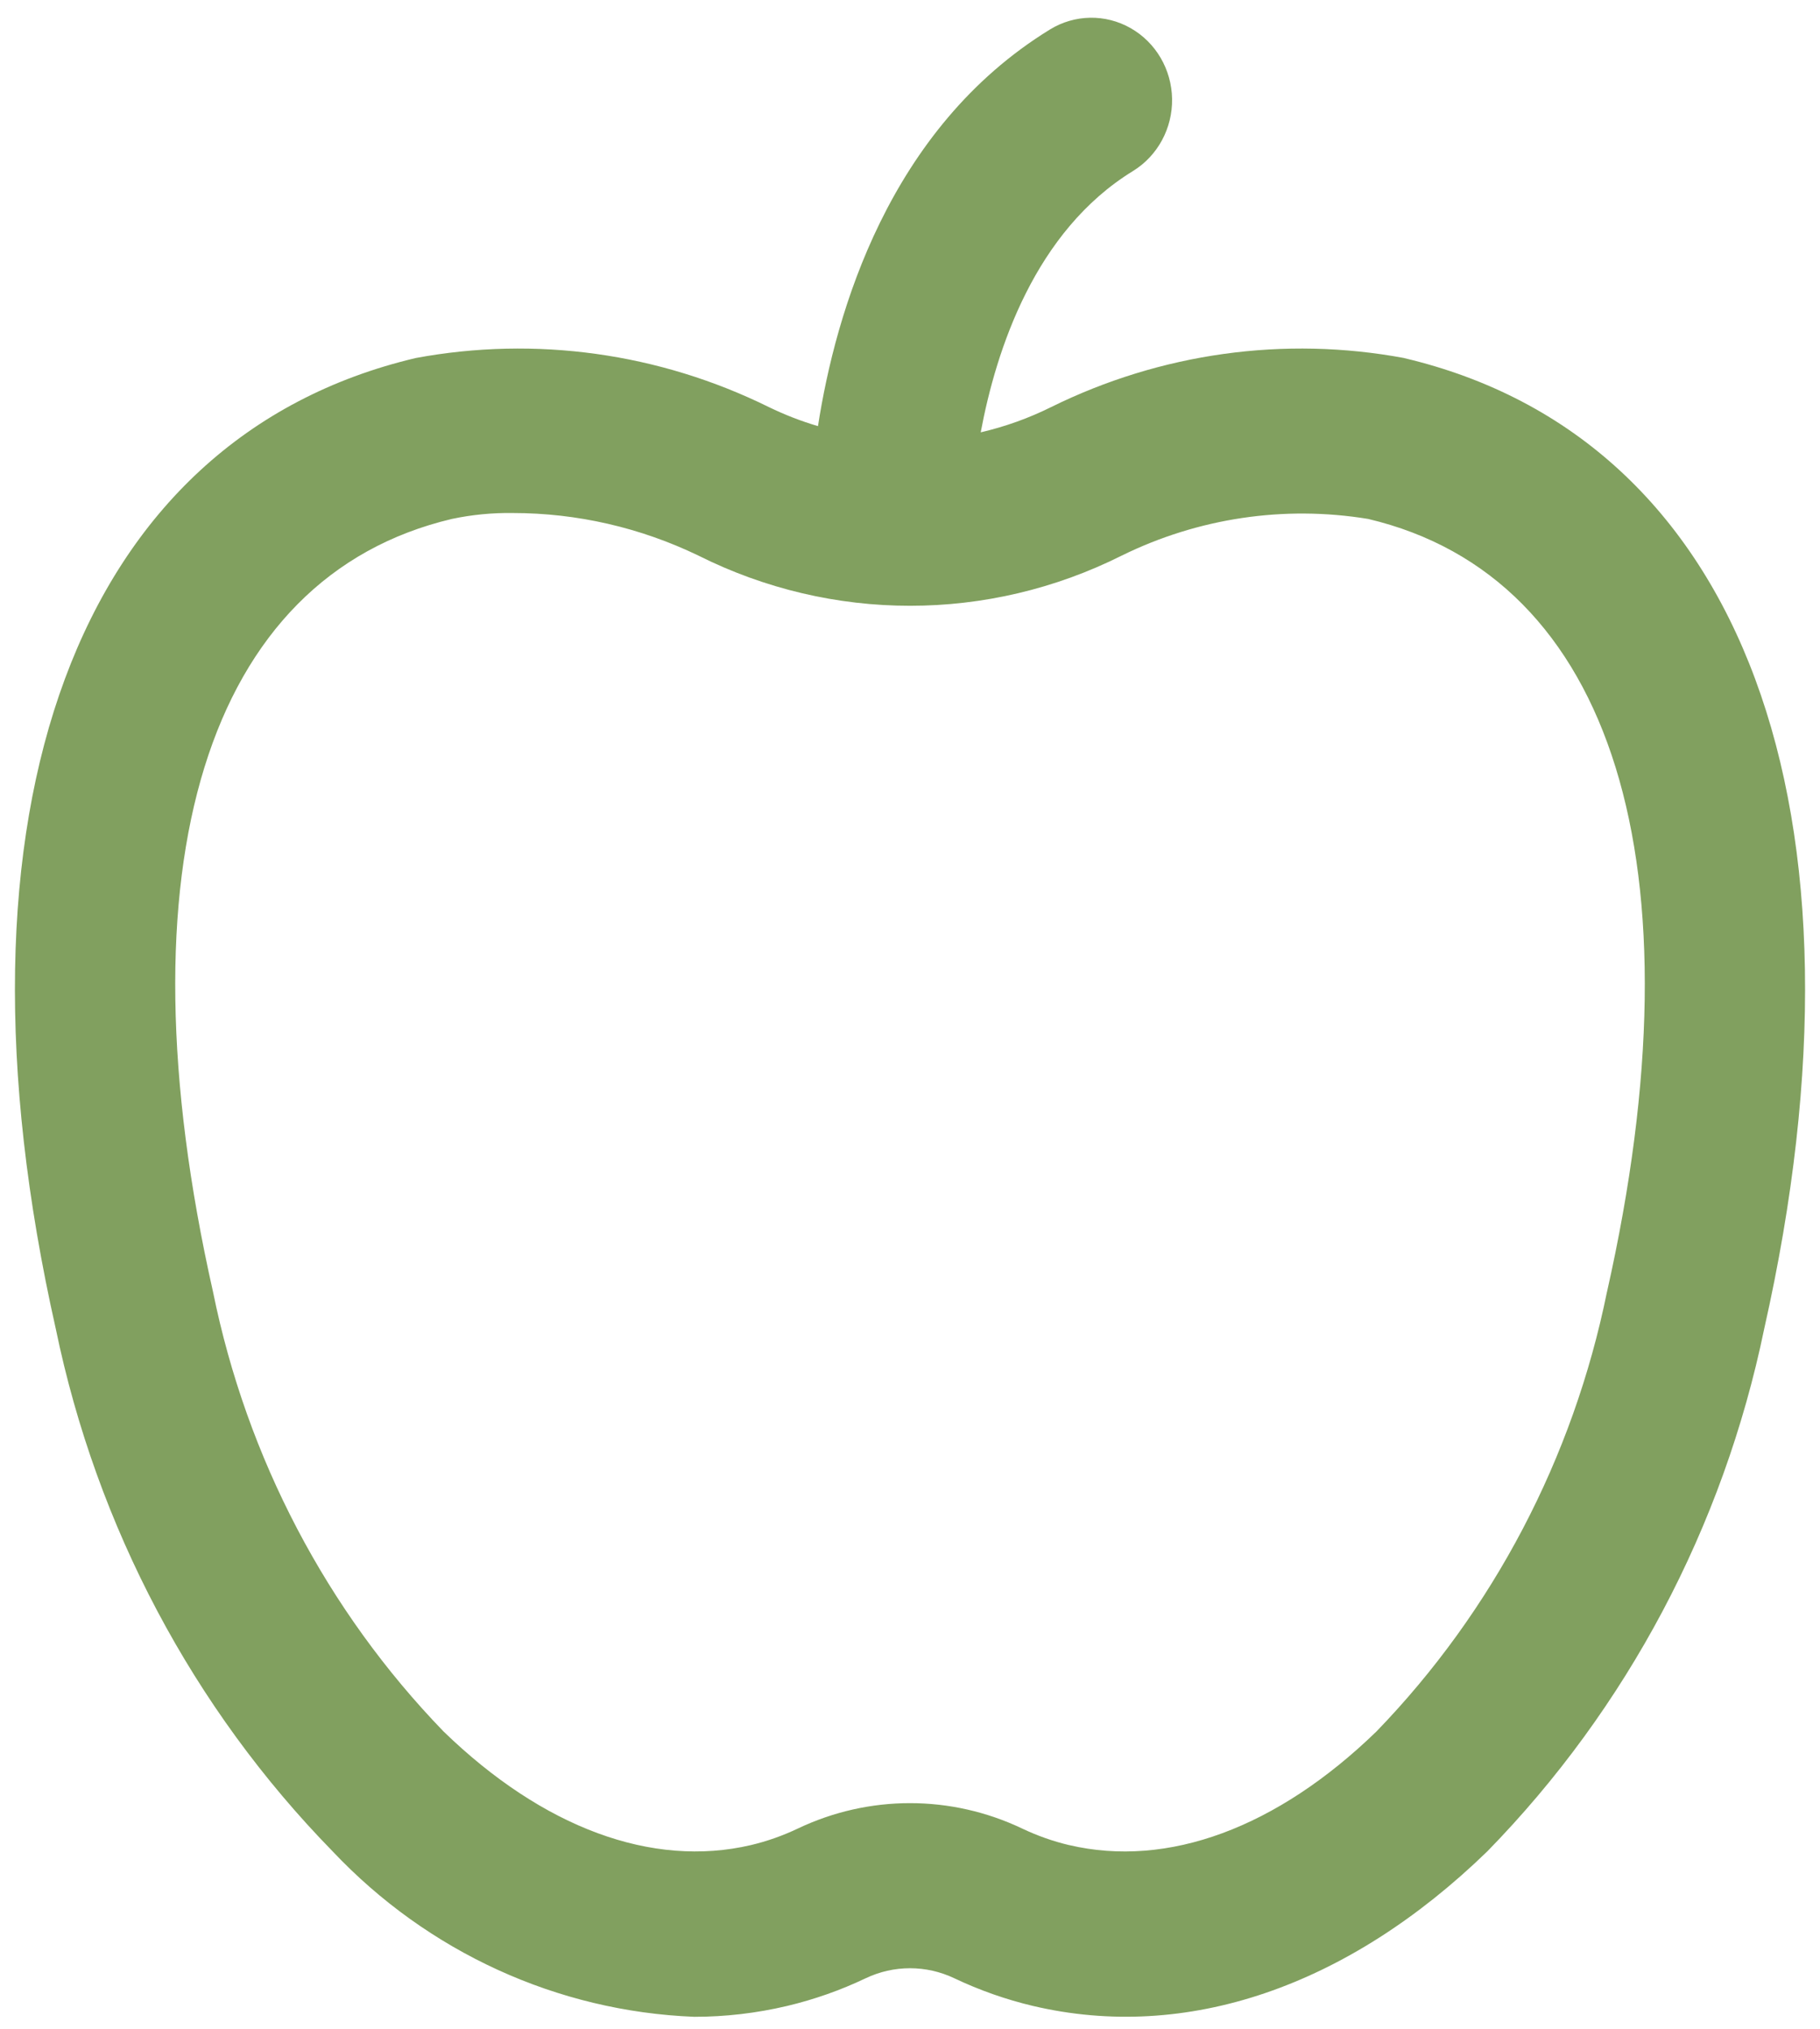 <?xml version="1.0" encoding="UTF-8" standalone="no"?>
<svg
   width="61"
   height="68"
   viewBox="0 0 61 68"
   fill="none"
   version="1.1"
   id="svg2"
   sodipodi:docname="informe-nutricional.svg"
   inkscape:version="1.3 (0e150ed6c4, 2023-07-21)"
   xmlns:inkscape="http://www.inkscape.org/namespaces/inkscape"
   xmlns:sodipodi="http://sodipodi.sourceforge.net/DTD/sodipodi-0.dtd"
   xmlns="http://www.w3.org/2000/svg"
   xmlns:svg="http://www.w3.org/2000/svg">
  <sodipodi:namedview
     id="namedview2"
     pagecolor="#ffffff"
     bordercolor="#000000"
     borderopacity="0.25"
     inkscape:showpageshadow="2"
     inkscape:pageopacity="0.0"
     inkscape:pagecheckerboard="0"
     inkscape:deskcolor="#d1d1d1"
     inkscape:zoom="17.367647"
     inkscape:cx="30.516511"
     inkscape:cy="34.863675"
     inkscape:window-width="3440"
     inkscape:window-height="1377"
     inkscape:window-x="-8"
     inkscape:window-y="-8"
     inkscape:window-maximized="1"
     inkscape:current-layer="svg2" />
  <path
     d="M47.064 12C43.049 11.253 38.907 11.829 35.231 13.643C34.478 14.017 33.685 14.301 32.87 14.49C33.389 11.713 34.689 7.748 37.972 5.733C38.8 5.224 39.3 4.302 39.284 3.314C39.268 2.326 38.738 1.421 37.893 0.942C37.049 0.462 36.018 0.48 35.191 0.988C29.784 4.308 28.006 10.483 27.416 14.281L27.415 14.282C26.85 14.115 26.299 13.901 25.768 13.643C22.092 11.829 17.95 11.254 13.935 11.999C2.581 14.68 -2.049 27.15 1.871 44.542C3.242 51.173 6.464 57.255 11.148 62.048C14.338 65.427 18.682 67.414 23.27 67.594C24.316 67.594 25.359 67.472 26.378 67.231C27.286 67.016 28.169 66.705 29.013 66.303C29.956 65.854 31.044 65.854 31.987 66.303C32.831 66.704 33.712 67.014 34.618 67.229C39.755 68.44 45.162 66.6 49.852 62.047C54.535 57.253 57.758 51.172 59.129 44.541C63.048 27.155 58.425 14.681 47.064 12.002L47.064 12ZM53.86 43.298C52.729 48.87 50.045 53.987 46.133 58.032C42.797 61.266 39.139 62.616 35.831 61.838V61.839C35.291 61.711 34.766 61.525 34.263 61.286C31.877 60.149 29.123 60.149 26.737 61.286C26.234 61.525 25.708 61.711 25.167 61.839C21.862 62.613 18.205 61.267 14.867 58.032V58.032C10.955 53.987 8.271 48.87 7.14 43.298C3.923 29.019 6.918 19.334 15.151 17.391H15.152C15.821 17.25 16.504 17.184 17.188 17.194C19.338 17.194 21.462 17.682 23.406 18.62C27.884 20.864 33.122 20.864 37.599 18.62C40.164 17.359 43.044 16.931 45.853 17.392C54.082 19.334 57.078 29.02 53.861 43.298L53.86 43.298Z"
     fill="url(#paint0_linear_1009_339)"
     id="path1"
     style="fill:#81a05f;fill-opacity:1" />
  <defs
     id="defs2">
    <linearGradient
       id="paint0_linear_1009_339"
       x1="-18.037"
       y1="96.191"
       x2="93.165"
       y2="-19.66"
       gradientUnits="userSpaceOnUse">
      <stop
         stop-color="#00913E"
         id="stop1" />
      <stop
         offset="1"
         stop-color="#F8C30A"
         id="stop2" />
    </linearGradient>
  </defs>
</svg>
